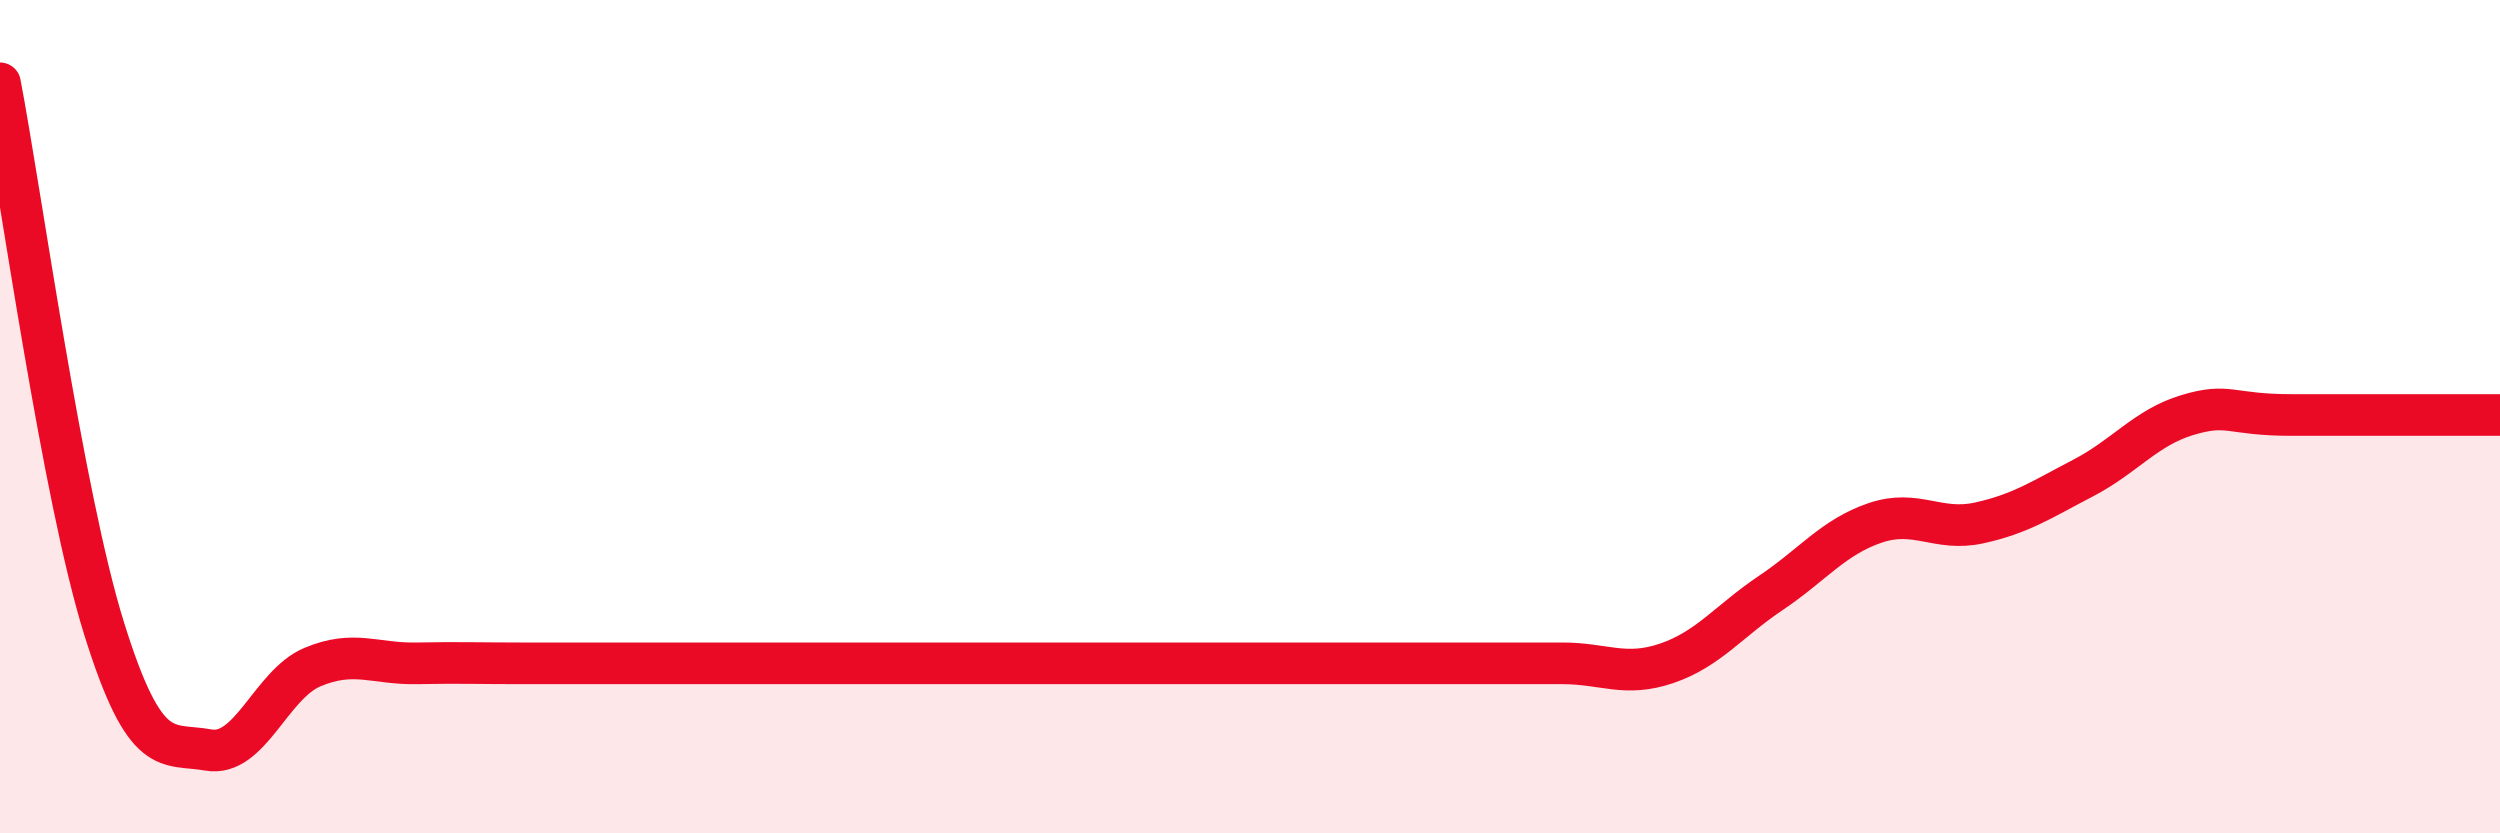 
    <svg width="60" height="20" viewBox="0 0 60 20" xmlns="http://www.w3.org/2000/svg">
      <path
        d="M 0,2 C 0.5,4.62 1.5,11.89 2.5,15.09 C 3.5,18.29 4,17.82 5,18 C 6,18.18 6.5,16.43 7.5,16.01 C 8.5,15.59 9,15.94 10,15.92 C 11,15.9 11.5,15.92 12.5,15.92 C 13.5,15.92 14,15.92 15,15.92 C 16,15.92 16.5,15.92 17.5,15.92 C 18.5,15.92 19,15.92 20,15.92 C 21,15.92 21.5,15.92 22.5,15.92 C 23.5,15.92 24,15.92 25,15.92 C 26,15.92 26.5,15.92 27.5,15.92 C 28.5,15.92 29,15.92 30,15.92 C 31,15.92 31.5,15.92 32.5,15.92 C 33.5,15.92 34,15.92 35,15.92 C 36,15.92 36.5,15.92 37.5,15.92 C 38.5,15.92 39,16.26 40,15.92 C 41,15.58 41.5,14.9 42.5,14.23 C 43.5,13.56 44,12.89 45,12.55 C 46,12.21 46.5,12.77 47.5,12.55 C 48.5,12.33 49,11.99 50,11.47 C 51,10.95 51.5,10.26 52.5,9.96 C 53.5,9.66 53.5,9.96 55,9.96 C 56.5,9.96 59,9.96 60,9.96L60 20L0 20Z"
        fill="#EB0A25"
        opacity="0.1"
        stroke-linecap="round"
        stroke-linejoin="round"
      />
      <path
        d="M 0,2 C 0.5,4.62 1.5,11.89 2.5,15.09 C 3.5,18.29 4,17.82 5,18 C 6,18.18 6.5,16.43 7.5,16.01 C 8.5,15.59 9,15.94 10,15.92 C 11,15.9 11.5,15.92 12.5,15.92 C 13.5,15.92 14,15.92 15,15.92 C 16,15.92 16.5,15.92 17.5,15.92 C 18.5,15.92 19,15.92 20,15.92 C 21,15.92 21.5,15.92 22.5,15.92 C 23.5,15.92 24,15.92 25,15.92 C 26,15.92 26.5,15.92 27.5,15.92 C 28.5,15.92 29,15.92 30,15.92 C 31,15.92 31.5,15.92 32.5,15.92 C 33.5,15.92 34,15.92 35,15.92 C 36,15.92 36.5,15.92 37.5,15.92 C 38.5,15.92 39,16.26 40,15.92 C 41,15.58 41.5,14.9 42.5,14.23 C 43.5,13.56 44,12.89 45,12.55 C 46,12.21 46.5,12.77 47.5,12.55 C 48.5,12.33 49,11.99 50,11.47 C 51,10.95 51.5,10.26 52.5,9.96 C 53.5,9.66 53.5,9.96 55,9.96 C 56.5,9.96 59,9.96 60,9.96"
        stroke="#EB0A25"
        stroke-width="1"
        fill="none"
        stroke-linecap="round"
        stroke-linejoin="round"
      />
    </svg>
  